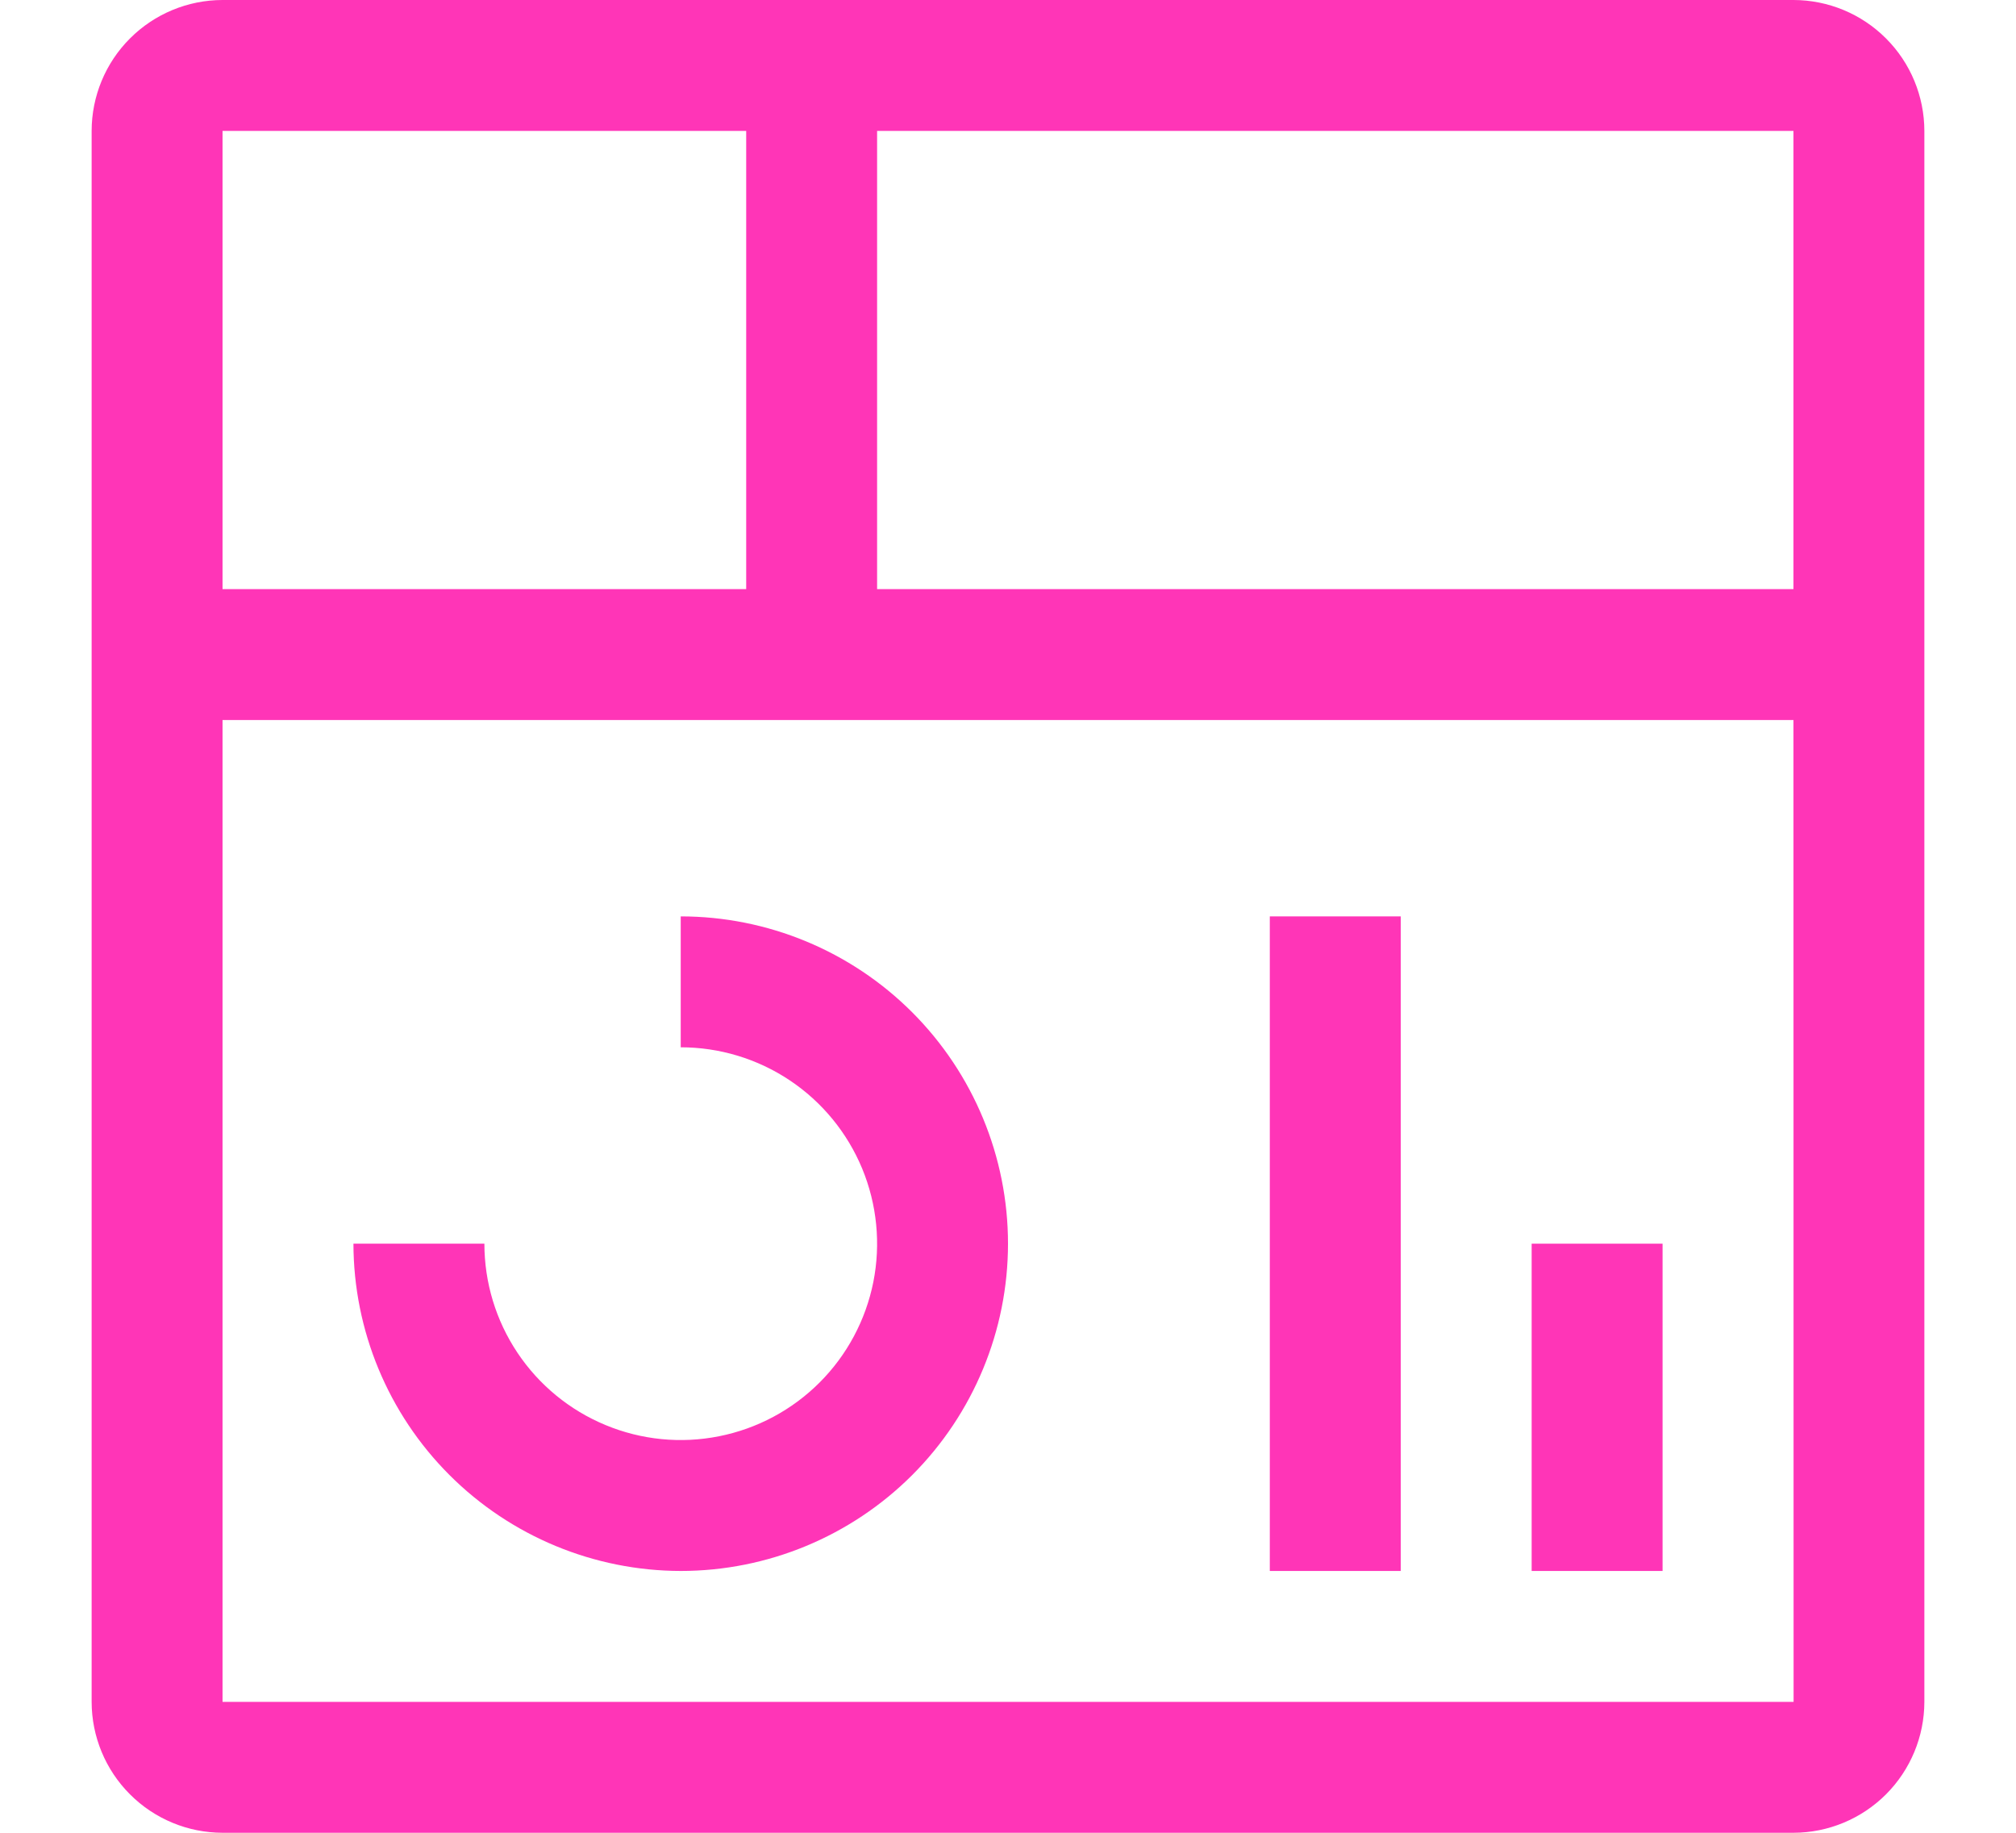 <svg width="44" height="40" viewBox="0 0 44 40" fill="none" xmlns="http://www.w3.org/2000/svg">
<path d="M33.429 27.143H36.286V34.286H33.429V27.143Z" fill="#FF35B7"/>
<path d="M27.714 20H30.572V34.286H27.714V20Z" fill="#FF35B7"/>
<path d="M14.857 34.286C12.963 34.283 11.148 33.53 9.809 32.191C8.47 30.852 7.717 29.037 7.714 27.143H10.572C10.572 27.991 10.823 28.819 11.294 29.524C11.765 30.229 12.434 30.778 13.217 31.102C14 31.427 14.862 31.512 15.693 31.346C16.525 31.181 17.288 30.773 17.888 30.173C18.487 29.574 18.895 28.81 19.061 27.979C19.226 27.148 19.141 26.286 18.817 25.503C18.492 24.72 17.943 24.05 17.238 23.579C16.533 23.108 15.705 22.857 14.857 22.857V20C16.752 20 18.568 20.753 19.908 22.092C21.247 23.432 22 25.248 22 27.143C22 29.037 21.247 30.854 19.908 32.194C18.568 33.533 16.752 34.286 14.857 34.286Z" fill="#FF35B7"/>
<path d="M39.143 0H4.857C4.1 0.001 3.373 0.302 2.838 0.838C2.302 1.373 2.001 2.1 2 2.857V37.143C2.001 37.9 2.302 38.627 2.838 39.162C3.373 39.698 4.1 39.999 4.857 40H39.143C39.9 39.999 40.626 39.697 41.162 39.162C41.697 38.626 41.999 37.9 42 37.143V2.857C41.999 2.1 41.698 1.373 41.162 0.838C40.627 0.302 39.9 0.001 39.143 0ZM39.143 12.857H19.143V2.857H39.143V12.857ZM16.286 2.857V12.857H4.857V2.857H16.286ZM4.857 37.143V15.714H39.143L39.146 37.143H4.857Z" fill="#FF35B7"/>
</svg>
